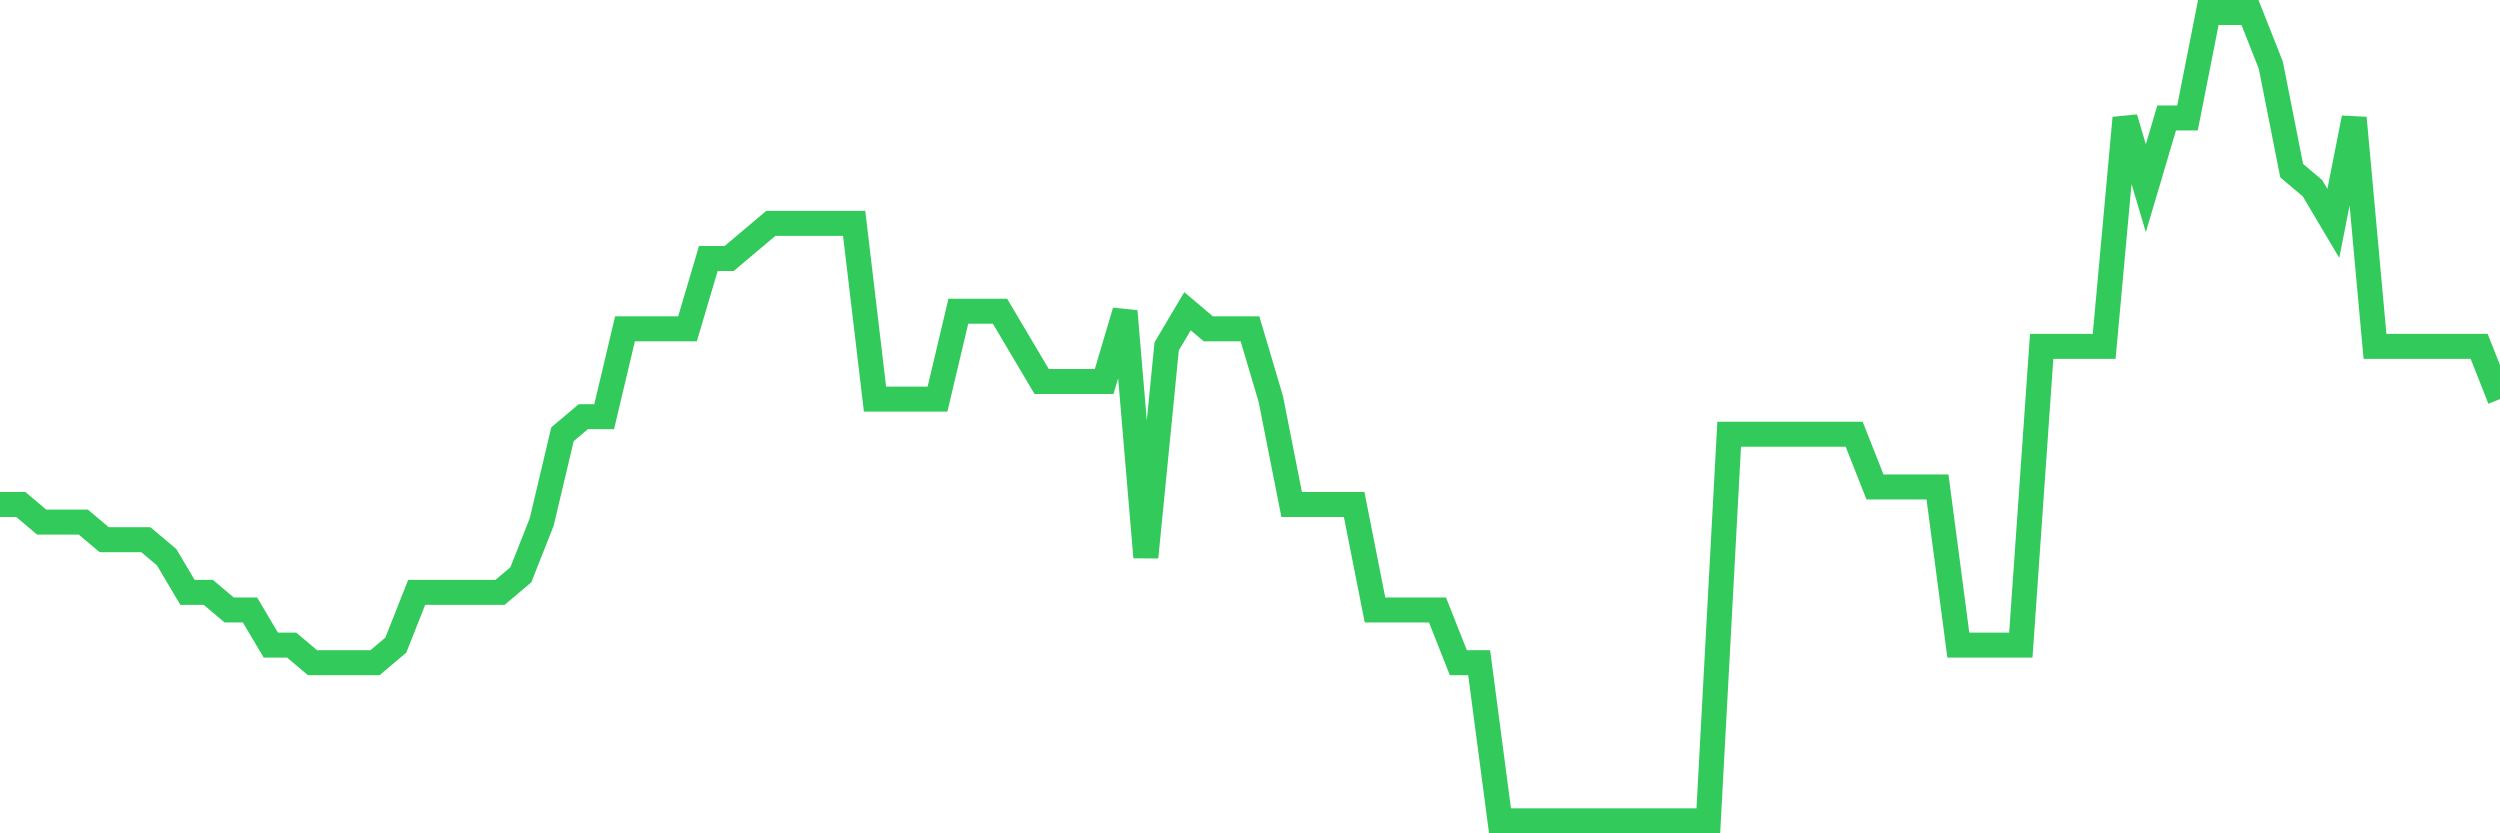 <svg
  xmlns="http://www.w3.org/2000/svg"
  xmlns:xlink="http://www.w3.org/1999/xlink"
  width="120"
  height="40"
  viewBox="0 0 120 40"
  preserveAspectRatio="none"
>
  <polyline
    points="0,24.217 1,24.217 2,25.061 3,25.061 4,25.061 5,25.904 6,25.904 7,25.904 8,26.748 9,28.435 10,28.435 11,29.278 12,29.278 13,30.965 14,30.965 15,31.809 16,31.809 17,31.809 18,31.809 19,30.965 20,28.435 21,28.435 22,28.435 23,28.435 24,28.435 25,27.591 26,25.061 27,20.843 28,20 29,20 30,15.783 31,15.783 32,15.783 33,15.783 34,12.409 35,12.409 36,11.565 37,10.722 38,10.722 39,10.722 40,10.722 41,10.722 42,19.157 43,19.157 44,19.157 45,19.157 46,14.939 47,14.939 48,14.939 49,16.626 50,18.313 51,18.313 52,18.313 53,18.313 54,14.939 55,26.748 56,16.626 57,14.939 58,15.783 59,15.783 60,15.783 61,19.157 62,24.217 63,24.217 64,24.217 65,24.217 66,29.278 67,29.278 68,29.278 69,29.278 70,31.809 71,31.809 72,39.4 73,39.4 74,39.4 75,39.4 76,39.4 77,39.4 78,39.4 79,39.4 80,39.4 81,39.4 82,39.4 83,20.843 84,20.843 85,20.843 86,20.843 87,20.843 88,20.843 89,20.843 90,23.374 91,23.374 92,23.374 93,23.374 94,30.965 95,30.965 96,30.965 97,30.965 98,16.626 99,16.626 100,16.626 101,16.626 102,5.661 103,9.035 104,5.661 105,5.661 106,0.6 107,0.6 108,0.6 109,3.13 110,8.191 111,9.035 112,10.722 113,5.661 114,16.626 115,16.626 116,16.626 117,16.626 118,16.626 119,16.626 120,19.157"
    fill="none"
    stroke="#32ca5b"
    stroke-width="1.2"
  >
  </polyline>
</svg>